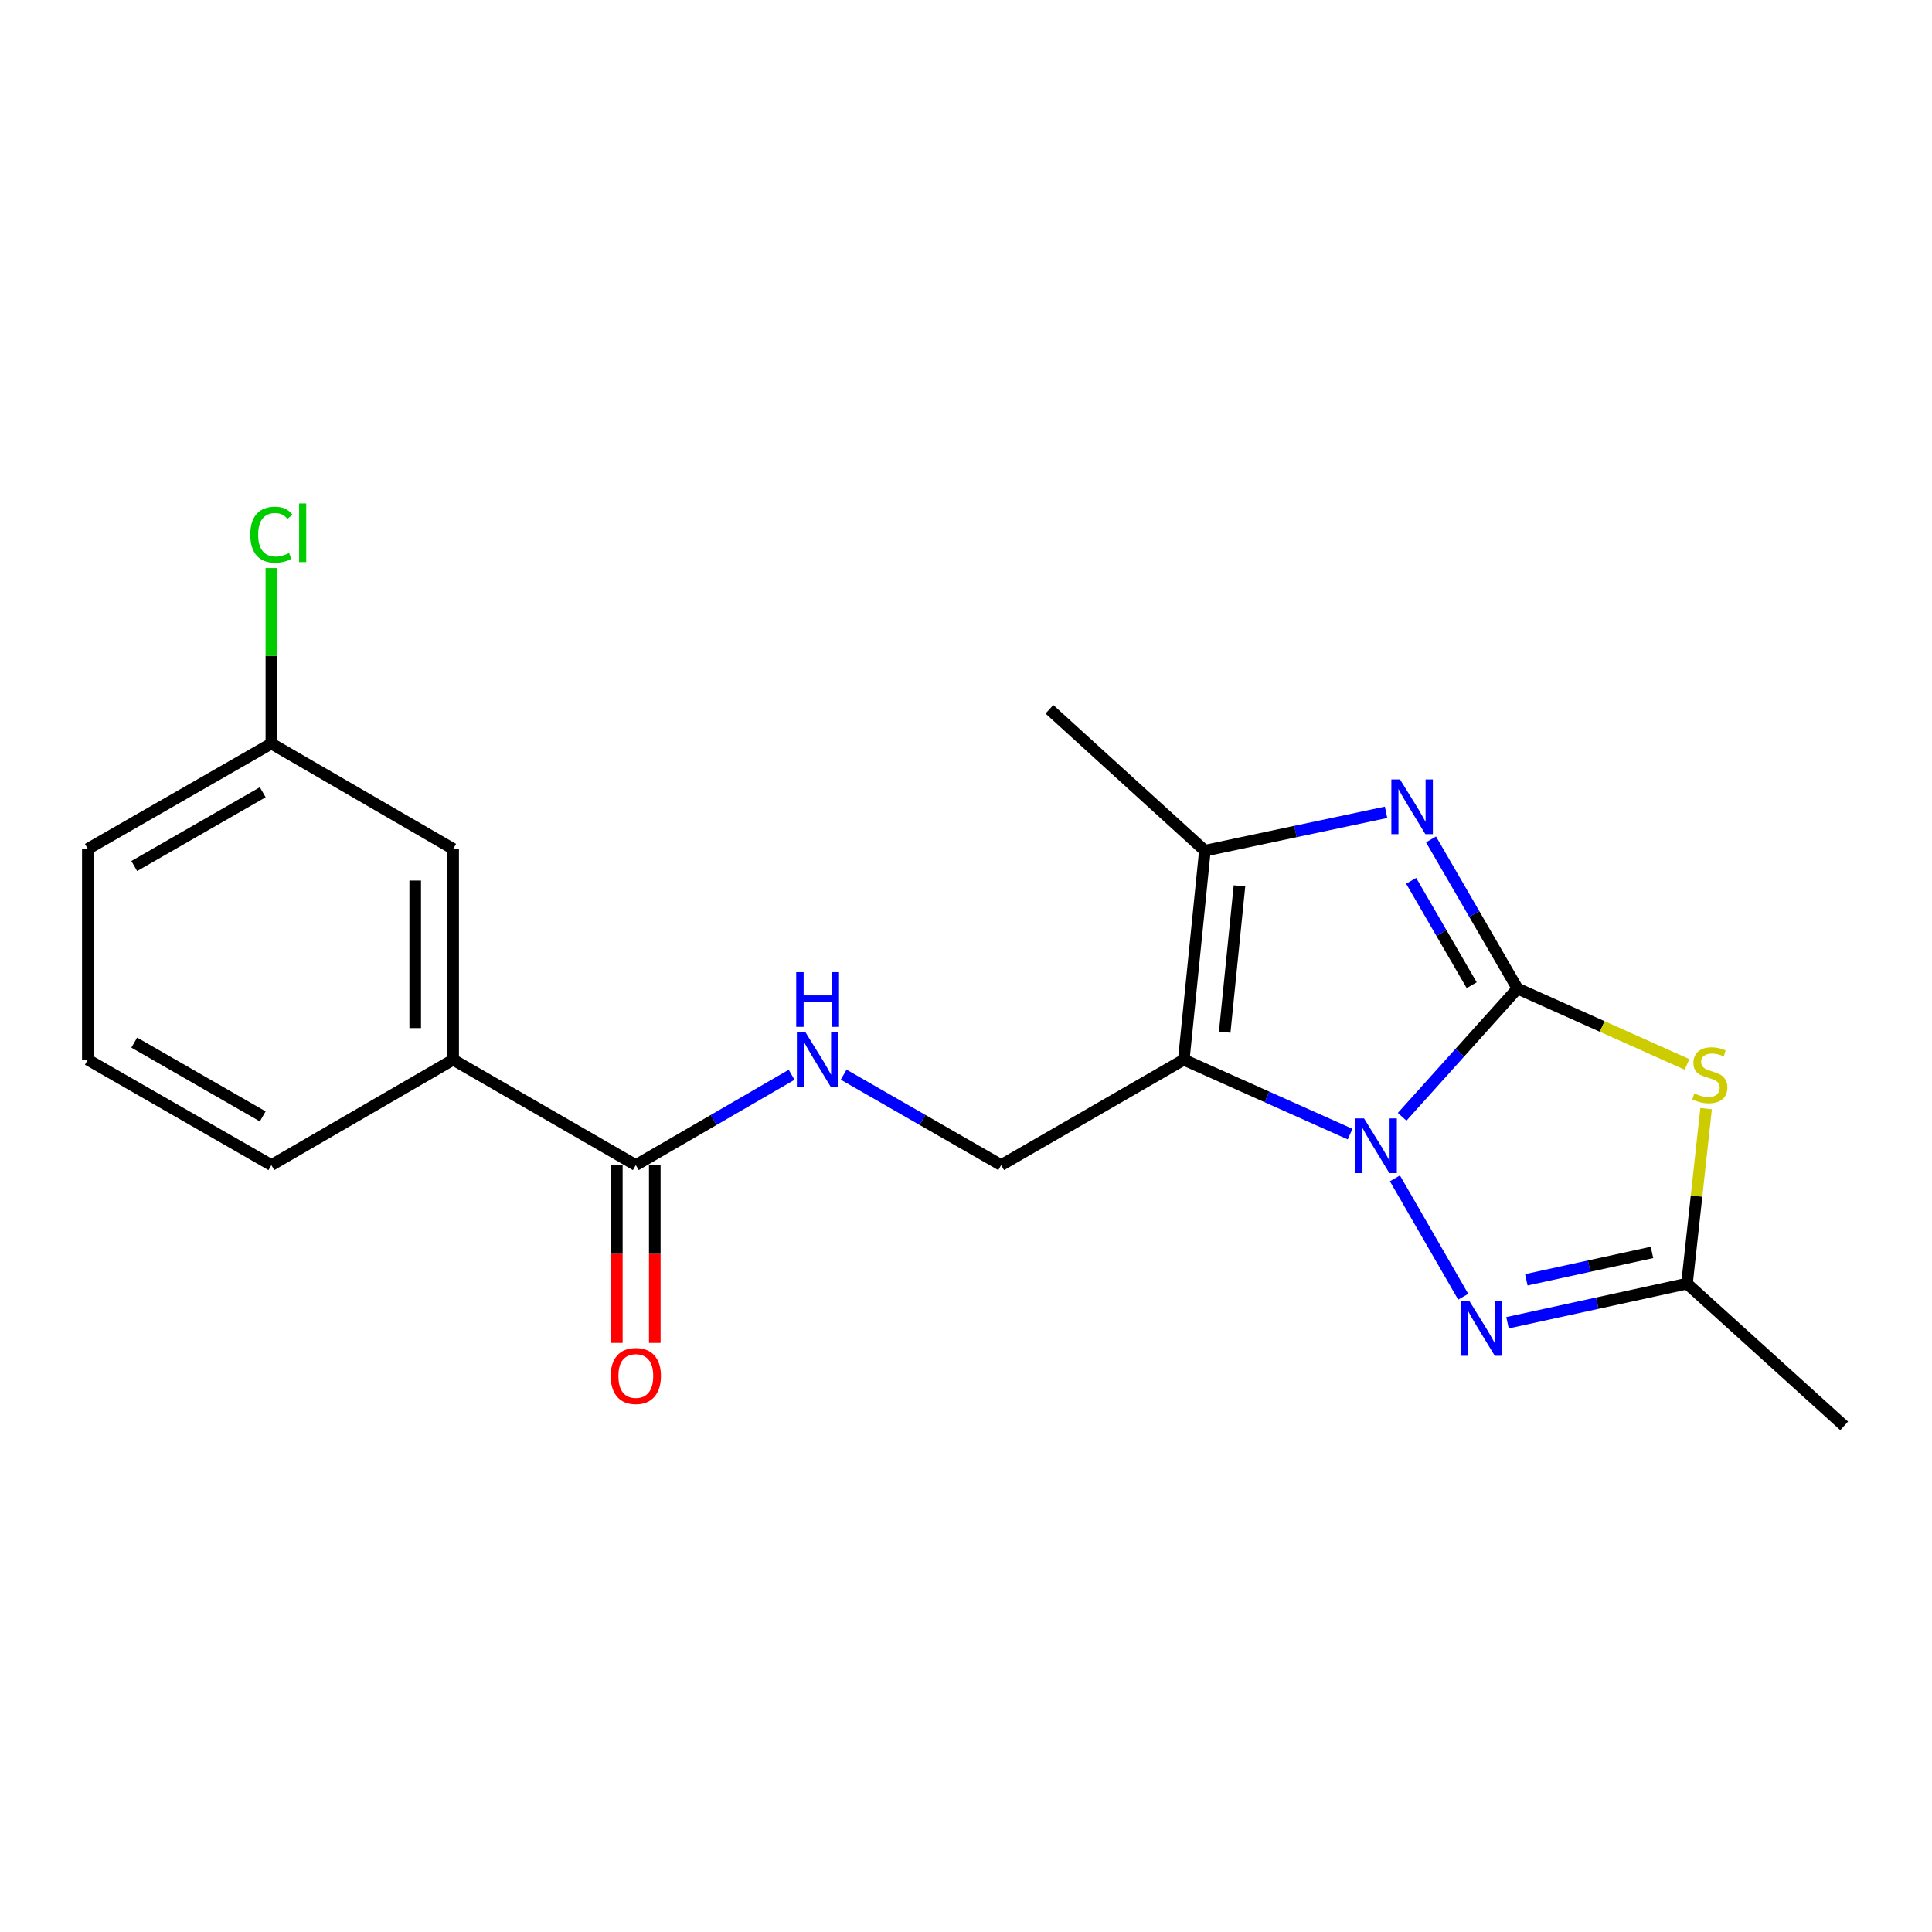 <?xml version='1.0' encoding='iso-8859-1'?>
<svg version='1.1' baseProfile='full'
              xmlns='http://www.w3.org/2000/svg'
                      xmlns:rdkit='http://www.rdkit.org/xml'
                      xmlns:xlink='http://www.w3.org/1999/xlink'
                  xml:space='preserve'
width='1000px' height='1000px' viewBox='0 0 1000 1000'>
<!-- END OF HEADER -->
<rect style='opacity:1.0;fill:#FFFFFF;stroke:none' width='1000' height='1000' x='0' y='0'> </rect>
<path class='bond-0' d='M 785.452,511.668 L 755.599,544.86' style='fill:none;fill-rule:evenodd;stroke:#000000;stroke-width:6px;stroke-linecap:butt;stroke-linejoin:miter;stroke-opacity:1' />
<path class='bond-0' d='M 755.599,544.86 L 725.745,578.051' style='fill:none;fill-rule:evenodd;stroke:#0000FF;stroke-width:6px;stroke-linecap:butt;stroke-linejoin:miter;stroke-opacity:1' />
<path class='bond-2' d='M 785.452,511.668 L 763.073,473.074' style='fill:none;fill-rule:evenodd;stroke:#000000;stroke-width:6px;stroke-linecap:butt;stroke-linejoin:miter;stroke-opacity:1' />
<path class='bond-2' d='M 763.073,473.074 L 740.693,434.48' style='fill:none;fill-rule:evenodd;stroke:#0000FF;stroke-width:6px;stroke-linecap:butt;stroke-linejoin:miter;stroke-opacity:1' />
<path class='bond-2' d='M 761.748,509.942 L 746.082,482.926' style='fill:none;fill-rule:evenodd;stroke:#000000;stroke-width:6px;stroke-linecap:butt;stroke-linejoin:miter;stroke-opacity:1' />
<path class='bond-2' d='M 746.082,482.926 L 730.417,455.91' style='fill:none;fill-rule:evenodd;stroke:#0000FF;stroke-width:6px;stroke-linecap:butt;stroke-linejoin:miter;stroke-opacity:1' />
<path class='bond-3' d='M 785.452,511.668 L 829.321,531.302' style='fill:none;fill-rule:evenodd;stroke:#000000;stroke-width:6px;stroke-linecap:butt;stroke-linejoin:miter;stroke-opacity:1' />
<path class='bond-3' d='M 829.321,531.302 L 873.19,550.935' style='fill:none;fill-rule:evenodd;stroke:#CCCC00;stroke-width:6px;stroke-linecap:butt;stroke-linejoin:miter;stroke-opacity:1' />
<path class='bond-1' d='M 698.803,587.009 L 655.764,567.751' style='fill:none;fill-rule:evenodd;stroke:#0000FF;stroke-width:6px;stroke-linecap:butt;stroke-linejoin:miter;stroke-opacity:1' />
<path class='bond-1' d='M 655.764,567.751 L 612.725,548.494' style='fill:none;fill-rule:evenodd;stroke:#000000;stroke-width:6px;stroke-linecap:butt;stroke-linejoin:miter;stroke-opacity:1' />
<path class='bond-4' d='M 722.014,609.923 L 757.363,671.19' style='fill:none;fill-rule:evenodd;stroke:#0000FF;stroke-width:6px;stroke-linecap:butt;stroke-linejoin:miter;stroke-opacity:1' />
<path class='bond-7' d='M 612.725,548.494 L 518.2,603.051' style='fill:none;fill-rule:evenodd;stroke:#000000;stroke-width:6px;stroke-linecap:butt;stroke-linejoin:miter;stroke-opacity:1' />
<path class='bond-21' d='M 612.725,548.494 L 623.648,440.319' style='fill:none;fill-rule:evenodd;stroke:#000000;stroke-width:6px;stroke-linecap:butt;stroke-linejoin:miter;stroke-opacity:1' />
<path class='bond-21' d='M 633.905,534.241 L 641.55,458.518' style='fill:none;fill-rule:evenodd;stroke:#000000;stroke-width:6px;stroke-linecap:butt;stroke-linejoin:miter;stroke-opacity:1' />
<path class='bond-5' d='M 717.425,420.457 L 670.536,430.388' style='fill:none;fill-rule:evenodd;stroke:#0000FF;stroke-width:6px;stroke-linecap:butt;stroke-linejoin:miter;stroke-opacity:1' />
<path class='bond-5' d='M 670.536,430.388 L 623.648,440.319' style='fill:none;fill-rule:evenodd;stroke:#000000;stroke-width:6px;stroke-linecap:butt;stroke-linejoin:miter;stroke-opacity:1' />
<path class='bond-6' d='M 883.074,573.82 L 878.127,619.107' style='fill:none;fill-rule:evenodd;stroke:#CCCC00;stroke-width:6px;stroke-linecap:butt;stroke-linejoin:miter;stroke-opacity:1' />
<path class='bond-6' d='M 878.127,619.107 L 873.179,664.395' style='fill:none;fill-rule:evenodd;stroke:#000000;stroke-width:6px;stroke-linecap:butt;stroke-linejoin:miter;stroke-opacity:1' />
<path class='bond-20' d='M 780.288,684.656 L 826.734,674.525' style='fill:none;fill-rule:evenodd;stroke:#0000FF;stroke-width:6px;stroke-linecap:butt;stroke-linejoin:miter;stroke-opacity:1' />
<path class='bond-20' d='M 826.734,674.525 L 873.179,664.395' style='fill:none;fill-rule:evenodd;stroke:#000000;stroke-width:6px;stroke-linecap:butt;stroke-linejoin:miter;stroke-opacity:1' />
<path class='bond-20' d='M 790.036,662.427 L 822.548,655.336' style='fill:none;fill-rule:evenodd;stroke:#0000FF;stroke-width:6px;stroke-linecap:butt;stroke-linejoin:miter;stroke-opacity:1' />
<path class='bond-20' d='M 822.548,655.336 L 855.06,648.245' style='fill:none;fill-rule:evenodd;stroke:#000000;stroke-width:6px;stroke-linecap:butt;stroke-linejoin:miter;stroke-opacity:1' />
<path class='bond-14' d='M 623.648,440.319 L 543.176,367.125' style='fill:none;fill-rule:evenodd;stroke:#000000;stroke-width:6px;stroke-linecap:butt;stroke-linejoin:miter;stroke-opacity:1' />
<path class='bond-16' d='M 873.179,664.395 L 954.545,738.035' style='fill:none;fill-rule:evenodd;stroke:#000000;stroke-width:6px;stroke-linecap:butt;stroke-linejoin:miter;stroke-opacity:1' />
<path class='bond-9' d='M 518.2,603.051 L 477.437,579.643' style='fill:none;fill-rule:evenodd;stroke:#000000;stroke-width:6px;stroke-linecap:butt;stroke-linejoin:miter;stroke-opacity:1' />
<path class='bond-9' d='M 477.437,579.643 L 436.674,556.234' style='fill:none;fill-rule:evenodd;stroke:#0000FF;stroke-width:6px;stroke-linecap:butt;stroke-linejoin:miter;stroke-opacity:1' />
<path class='bond-8' d='M 329.095,603.051 L 369.416,579.674' style='fill:none;fill-rule:evenodd;stroke:#000000;stroke-width:6px;stroke-linecap:butt;stroke-linejoin:miter;stroke-opacity:1' />
<path class='bond-8' d='M 369.416,579.674 L 409.736,556.297' style='fill:none;fill-rule:evenodd;stroke:#0000FF;stroke-width:6px;stroke-linecap:butt;stroke-linejoin:miter;stroke-opacity:1' />
<path class='bond-10' d='M 329.095,603.051 L 234.548,548.494' style='fill:none;fill-rule:evenodd;stroke:#000000;stroke-width:6px;stroke-linecap:butt;stroke-linejoin:miter;stroke-opacity:1' />
<path class='bond-11' d='M 319.275,603.051 L 319.275,649.068' style='fill:none;fill-rule:evenodd;stroke:#000000;stroke-width:6px;stroke-linecap:butt;stroke-linejoin:miter;stroke-opacity:1' />
<path class='bond-11' d='M 319.275,649.068 L 319.275,695.085' style='fill:none;fill-rule:evenodd;stroke:#FF0000;stroke-width:6px;stroke-linecap:butt;stroke-linejoin:miter;stroke-opacity:1' />
<path class='bond-11' d='M 338.916,603.051 L 338.916,649.068' style='fill:none;fill-rule:evenodd;stroke:#000000;stroke-width:6px;stroke-linecap:butt;stroke-linejoin:miter;stroke-opacity:1' />
<path class='bond-11' d='M 338.916,649.068 L 338.916,695.085' style='fill:none;fill-rule:evenodd;stroke:#FF0000;stroke-width:6px;stroke-linecap:butt;stroke-linejoin:miter;stroke-opacity:1' />
<path class='bond-12' d='M 234.548,548.494 L 234.548,439.402' style='fill:none;fill-rule:evenodd;stroke:#000000;stroke-width:6px;stroke-linecap:butt;stroke-linejoin:miter;stroke-opacity:1' />
<path class='bond-12' d='M 214.908,532.13 L 214.908,455.766' style='fill:none;fill-rule:evenodd;stroke:#000000;stroke-width:6px;stroke-linecap:butt;stroke-linejoin:miter;stroke-opacity:1' />
<path class='bond-17' d='M 234.548,548.494 L 140.46,603.051' style='fill:none;fill-rule:evenodd;stroke:#000000;stroke-width:6px;stroke-linecap:butt;stroke-linejoin:miter;stroke-opacity:1' />
<path class='bond-13' d='M 234.548,439.402 L 140.46,384.856' style='fill:none;fill-rule:evenodd;stroke:#000000;stroke-width:6px;stroke-linecap:butt;stroke-linejoin:miter;stroke-opacity:1' />
<path class='bond-15' d='M 140.46,384.856 L 140.46,339.444' style='fill:none;fill-rule:evenodd;stroke:#000000;stroke-width:6px;stroke-linecap:butt;stroke-linejoin:miter;stroke-opacity:1' />
<path class='bond-15' d='M 140.46,339.444 L 140.46,294.032' style='fill:none;fill-rule:evenodd;stroke:#00CC00;stroke-width:6px;stroke-linecap:butt;stroke-linejoin:miter;stroke-opacity:1' />
<path class='bond-22' d='M 140.46,384.856 L 45.455,439.402' style='fill:none;fill-rule:evenodd;stroke:#000000;stroke-width:6px;stroke-linecap:butt;stroke-linejoin:miter;stroke-opacity:1' />
<path class='bond-22' d='M 135.988,410.071 L 69.484,448.253' style='fill:none;fill-rule:evenodd;stroke:#000000;stroke-width:6px;stroke-linecap:butt;stroke-linejoin:miter;stroke-opacity:1' />
<path class='bond-18' d='M 140.46,603.051 L 45.455,548.494' style='fill:none;fill-rule:evenodd;stroke:#000000;stroke-width:6px;stroke-linecap:butt;stroke-linejoin:miter;stroke-opacity:1' />
<path class='bond-18' d='M 135.99,577.835 L 69.486,539.646' style='fill:none;fill-rule:evenodd;stroke:#000000;stroke-width:6px;stroke-linecap:butt;stroke-linejoin:miter;stroke-opacity:1' />
<path class='bond-19' d='M 45.455,548.494 L 45.455,439.402' style='fill:none;fill-rule:evenodd;stroke:#000000;stroke-width:6px;stroke-linecap:butt;stroke-linejoin:miter;stroke-opacity:1' />
<path  class='atom-1' d='M 706.01 578.874
L 715.29 593.874
Q 716.21 595.354, 717.69 598.034
Q 719.17 600.714, 719.25 600.874
L 719.25 578.874
L 723.01 578.874
L 723.01 607.194
L 719.13 607.194
L 709.17 590.794
Q 708.01 588.874, 706.77 586.674
Q 705.57 584.474, 705.21 583.794
L 705.21 607.194
L 701.53 607.194
L 701.53 578.874
L 706.01 578.874
' fill='#0000FF'/>
<path  class='atom-3' d='M 724.646 403.441
L 733.926 418.441
Q 734.846 419.921, 736.326 422.601
Q 737.806 425.281, 737.886 425.441
L 737.886 403.441
L 741.646 403.441
L 741.646 431.761
L 737.766 431.761
L 727.806 415.361
Q 726.646 413.441, 725.406 411.241
Q 724.206 409.041, 723.846 408.361
L 723.846 431.761
L 720.166 431.761
L 720.166 403.441
L 724.646 403.441
' fill='#0000FF'/>
<path  class='atom-4' d='M 876.996 565.939
Q 877.316 566.059, 878.636 566.619
Q 879.956 567.179, 881.396 567.539
Q 882.876 567.859, 884.316 567.859
Q 886.996 567.859, 888.556 566.579
Q 890.116 565.259, 890.116 562.979
Q 890.116 561.419, 889.316 560.459
Q 888.556 559.499, 887.356 558.979
Q 886.156 558.459, 884.156 557.859
Q 881.636 557.099, 880.116 556.379
Q 878.636 555.659, 877.556 554.139
Q 876.516 552.619, 876.516 550.059
Q 876.516 546.499, 878.916 544.299
Q 881.356 542.099, 886.156 542.099
Q 889.436 542.099, 893.156 543.659
L 892.236 546.739
Q 888.836 545.339, 886.276 545.339
Q 883.516 545.339, 881.996 546.499
Q 880.476 547.619, 880.516 549.579
Q 880.516 551.099, 881.276 552.019
Q 882.076 552.939, 883.196 553.459
Q 884.356 553.979, 886.276 554.579
Q 888.836 555.379, 890.356 556.179
Q 891.876 556.979, 892.956 558.619
Q 894.076 560.219, 894.076 562.979
Q 894.076 566.899, 891.436 569.019
Q 888.836 571.099, 884.476 571.099
Q 881.956 571.099, 880.036 570.539
Q 878.156 570.019, 875.916 569.099
L 876.996 565.939
' fill='#CCCC00'/>
<path  class='atom-5' d='M 760.566 673.432
L 769.846 688.432
Q 770.766 689.912, 772.246 692.592
Q 773.726 695.272, 773.806 695.432
L 773.806 673.432
L 777.566 673.432
L 777.566 701.752
L 773.686 701.752
L 763.726 685.352
Q 762.566 683.432, 761.326 681.232
Q 760.126 679.032, 759.766 678.352
L 759.766 701.752
L 756.086 701.752
L 756.086 673.432
L 760.566 673.432
' fill='#0000FF'/>
<path  class='atom-10' d='M 416.935 534.334
L 426.215 549.334
Q 427.135 550.814, 428.615 553.494
Q 430.095 556.174, 430.175 556.334
L 430.175 534.334
L 433.935 534.334
L 433.935 562.654
L 430.055 562.654
L 420.095 546.254
Q 418.935 544.334, 417.695 542.134
Q 416.495 539.934, 416.135 539.254
L 416.135 562.654
L 412.455 562.654
L 412.455 534.334
L 416.935 534.334
' fill='#0000FF'/>
<path  class='atom-10' d='M 412.115 503.182
L 415.955 503.182
L 415.955 515.222
L 430.435 515.222
L 430.435 503.182
L 434.275 503.182
L 434.275 531.502
L 430.435 531.502
L 430.435 518.422
L 415.955 518.422
L 415.955 531.502
L 412.115 531.502
L 412.115 503.182
' fill='#0000FF'/>
<path  class='atom-12' d='M 316.095 712.212
Q 316.095 705.412, 319.455 701.612
Q 322.815 697.812, 329.095 697.812
Q 335.375 697.812, 338.735 701.612
Q 342.095 705.412, 342.095 712.212
Q 342.095 719.092, 338.695 723.012
Q 335.295 726.892, 329.095 726.892
Q 322.855 726.892, 319.455 723.012
Q 316.095 719.132, 316.095 712.212
M 329.095 723.692
Q 333.415 723.692, 335.735 720.812
Q 338.095 717.892, 338.095 712.212
Q 338.095 706.652, 335.735 703.852
Q 333.415 701.012, 329.095 701.012
Q 324.775 701.012, 322.415 703.812
Q 320.095 706.612, 320.095 712.212
Q 320.095 717.932, 322.415 720.812
Q 324.775 723.692, 329.095 723.692
' fill='#FF0000'/>
<path  class='atom-16' d='M 129.54 276.745
Q 129.54 269.705, 132.82 266.025
Q 136.14 262.305, 142.42 262.305
Q 148.26 262.305, 151.38 266.425
L 148.74 268.585
Q 146.46 265.585, 142.42 265.585
Q 138.14 265.585, 135.86 268.465
Q 133.62 271.305, 133.62 276.745
Q 133.62 282.345, 135.94 285.225
Q 138.3 288.105, 142.86 288.105
Q 145.98 288.105, 149.62 286.225
L 150.74 289.225
Q 149.26 290.185, 147.02 290.745
Q 144.78 291.305, 142.3 291.305
Q 136.14 291.305, 132.82 287.545
Q 129.54 283.785, 129.54 276.745
' fill='#00CC00'/>
<path  class='atom-16' d='M 154.82 260.585
L 158.5 260.585
L 158.5 290.945
L 154.82 290.945
L 154.82 260.585
' fill='#00CC00'/>
</svg>
